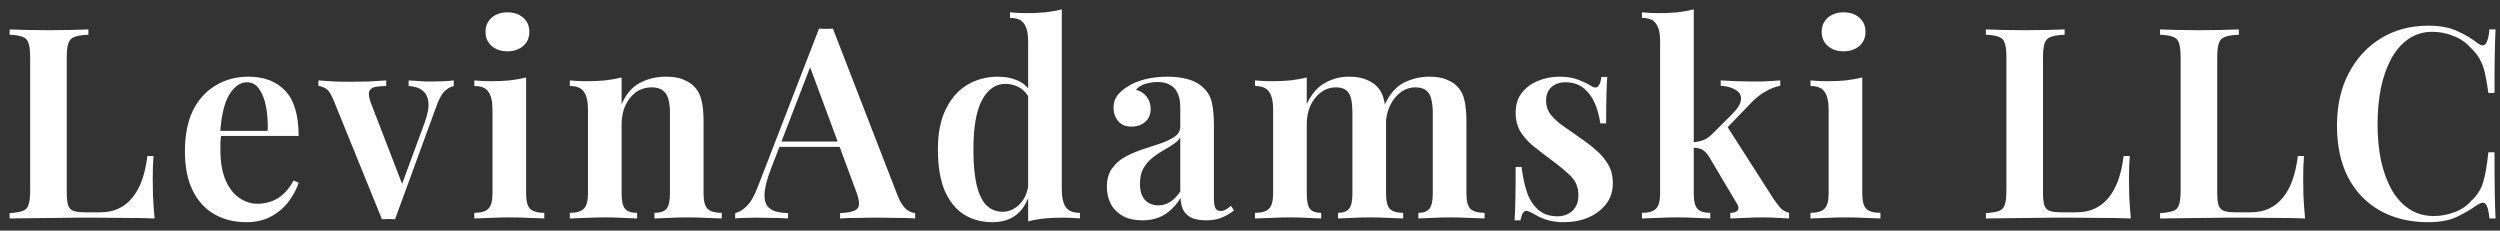 <svg width="206" height="19" viewBox="0 0 206 19" fill="none" xmlns="http://www.w3.org/2000/svg">
<rect x="0" y="0" width="206" height="19" fill="#333333" stroke="none"/>
<path d="M7.282 2.424V2.864C6.783 2.879 6.402 2.937 6.138 3.04C5.889 3.128 5.72 3.304 5.632 3.568C5.544 3.817 5.5 4.213 5.5 4.756V15.844C5.5 16.313 5.537 16.673 5.61 16.922C5.698 17.157 5.852 17.311 6.072 17.384C6.292 17.457 6.607 17.494 7.018 17.494H8.272C8.844 17.494 9.343 17.391 9.768 17.186C10.208 16.981 10.589 16.68 10.912 16.284C11.235 15.888 11.499 15.404 11.704 14.832C11.909 14.245 12.056 13.585 12.144 12.852H12.65C12.606 13.336 12.584 13.967 12.584 14.744C12.584 15.067 12.591 15.529 12.606 16.13C12.635 16.731 12.679 17.355 12.738 18C11.99 17.971 11.147 17.956 10.208 17.956C9.269 17.941 8.433 17.934 7.7 17.934C7.348 17.934 6.901 17.934 6.358 17.934C5.815 17.934 5.221 17.941 4.576 17.956C3.945 17.956 3.3 17.963 2.64 17.978C1.995 17.978 1.379 17.985 0.792 18V17.56C1.276 17.531 1.635 17.472 1.87 17.384C2.119 17.296 2.281 17.12 2.354 16.856C2.442 16.592 2.486 16.196 2.486 15.668V4.756C2.486 4.213 2.442 3.817 2.354 3.568C2.281 3.304 2.119 3.128 1.87 3.04C1.635 2.937 1.276 2.879 0.792 2.864V2.424C1.159 2.439 1.628 2.453 2.2 2.468C2.772 2.483 3.388 2.49 4.048 2.49C4.649 2.49 5.243 2.483 5.83 2.468C6.417 2.453 6.901 2.439 7.282 2.424ZM20.472 6.318C21.762 6.318 22.774 6.707 23.508 7.484C24.241 8.261 24.608 9.501 24.608 11.202H17.194L17.172 10.784H22.056C22.085 10.065 22.041 9.405 21.924 8.804C21.806 8.188 21.616 7.697 21.352 7.33C21.102 6.963 20.773 6.78 20.362 6.78C19.805 6.78 19.32 7.11 18.91 7.77C18.499 8.415 18.242 9.479 18.14 10.96L18.228 11.092C18.198 11.283 18.177 11.488 18.162 11.708C18.162 11.928 18.162 12.148 18.162 12.368C18.162 13.38 18.308 14.216 18.602 14.876C18.895 15.536 19.276 16.02 19.746 16.328C20.215 16.636 20.699 16.79 21.198 16.79C21.535 16.79 21.88 16.739 22.232 16.636C22.584 16.533 22.928 16.343 23.266 16.064C23.603 15.785 23.911 15.389 24.19 14.876L24.608 15.052C24.447 15.565 24.175 16.079 23.794 16.592C23.427 17.091 22.951 17.501 22.364 17.824C21.777 18.147 21.088 18.308 20.296 18.308C19.299 18.308 18.419 18.088 17.656 17.648C16.893 17.208 16.299 16.555 15.874 15.69C15.448 14.81 15.236 13.739 15.236 12.478C15.236 11.143 15.456 10.021 15.896 9.112C16.351 8.203 16.974 7.513 17.766 7.044C18.558 6.56 19.46 6.318 20.472 6.318ZM37.391 6.626V7.088C37.113 7.147 36.849 7.301 36.599 7.55C36.365 7.799 36.137 8.239 35.917 8.87L32.551 18.066C32.375 18.051 32.199 18.044 32.023 18.044C31.847 18.044 31.664 18.051 31.473 18.066L27.513 8.32C27.293 7.763 27.066 7.418 26.831 7.286C26.597 7.154 26.399 7.088 26.237 7.088V6.626C26.648 6.655 27.073 6.685 27.513 6.714C27.953 6.729 28.437 6.736 28.965 6.736C29.42 6.736 29.897 6.729 30.395 6.714C30.909 6.685 31.385 6.655 31.825 6.626V7.088C31.503 7.088 31.209 7.11 30.945 7.154C30.696 7.198 30.527 7.315 30.439 7.506C30.351 7.682 30.388 7.997 30.549 8.452L33.189 15.294L32.991 15.536L34.993 10.102C35.243 9.413 35.345 8.855 35.301 8.43C35.257 8.005 35.096 7.682 34.817 7.462C34.553 7.242 34.172 7.117 33.673 7.088V6.626C33.923 6.641 34.157 6.655 34.377 6.67C34.612 6.685 34.839 6.699 35.059 6.714C35.294 6.714 35.514 6.714 35.719 6.714C36.027 6.714 36.328 6.707 36.621 6.692C36.929 6.677 37.186 6.655 37.391 6.626ZM41.813 1.016C42.341 1.016 42.774 1.163 43.111 1.456C43.448 1.749 43.617 2.138 43.617 2.622C43.617 3.106 43.448 3.495 43.111 3.788C42.774 4.081 42.341 4.228 41.813 4.228C41.285 4.228 40.852 4.081 40.515 3.788C40.178 3.495 40.009 3.106 40.009 2.622C40.009 2.138 40.178 1.749 40.515 1.456C40.852 1.163 41.285 1.016 41.813 1.016ZM43.353 6.384V15.954C43.353 16.57 43.463 16.988 43.683 17.208C43.918 17.428 44.306 17.538 44.849 17.538V18C44.585 17.985 44.182 17.971 43.639 17.956C43.096 17.927 42.546 17.912 41.989 17.912C41.446 17.912 40.896 17.927 40.339 17.956C39.782 17.971 39.364 17.985 39.085 18V17.538C39.628 17.538 40.009 17.428 40.229 17.208C40.464 16.988 40.581 16.57 40.581 15.954V9.046C40.581 8.371 40.471 7.88 40.251 7.572C40.046 7.249 39.657 7.088 39.085 7.088V6.626C39.554 6.67 40.009 6.692 40.449 6.692C40.992 6.692 41.505 6.67 41.989 6.626C42.488 6.567 42.942 6.487 43.353 6.384ZM54.85 6.318C55.467 6.318 55.958 6.399 56.325 6.56C56.706 6.721 57.014 6.927 57.248 7.176C57.513 7.455 57.696 7.814 57.798 8.254C57.916 8.694 57.974 9.288 57.974 10.036V15.954C57.974 16.57 58.084 16.988 58.304 17.208C58.539 17.428 58.928 17.538 59.471 17.538V18C59.206 17.985 58.796 17.971 58.239 17.956C57.696 17.927 57.168 17.912 56.654 17.912C56.112 17.912 55.584 17.927 55.071 17.956C54.557 17.971 54.176 17.985 53.926 18V17.538C54.396 17.538 54.726 17.428 54.916 17.208C55.107 16.988 55.203 16.57 55.203 15.954V9.288C55.203 8.892 55.166 8.54 55.093 8.232C55.019 7.909 54.873 7.66 54.653 7.484C54.432 7.293 54.117 7.198 53.706 7.198C53.222 7.198 52.79 7.33 52.408 7.594C52.042 7.858 51.748 8.225 51.529 8.694C51.323 9.149 51.221 9.662 51.221 10.234V15.954C51.221 16.57 51.316 16.988 51.507 17.208C51.697 17.428 52.027 17.538 52.496 17.538V18C52.247 17.985 51.873 17.971 51.374 17.956C50.876 17.927 50.37 17.912 49.856 17.912C49.314 17.912 48.764 17.927 48.206 17.956C47.649 17.971 47.231 17.985 46.953 18V17.538C47.495 17.538 47.877 17.428 48.096 17.208C48.331 16.988 48.449 16.57 48.449 15.954V9.024C48.449 8.364 48.339 7.88 48.118 7.572C47.913 7.249 47.525 7.088 46.953 7.088V6.626C47.422 6.67 47.877 6.692 48.316 6.692C48.859 6.692 49.373 6.67 49.856 6.626C50.355 6.567 50.81 6.487 51.221 6.384V8.584C51.587 7.748 52.093 7.161 52.739 6.824C53.384 6.487 54.088 6.318 54.85 6.318ZM68.631 2.358L73.977 16.152C74.197 16.68 74.432 17.047 74.681 17.252C74.945 17.443 75.187 17.545 75.407 17.56V18C75.026 17.971 74.564 17.956 74.021 17.956C73.493 17.941 72.951 17.934 72.393 17.934C71.748 17.934 71.147 17.941 70.589 17.956C70.032 17.956 69.577 17.971 69.225 18V17.56C69.973 17.531 70.45 17.406 70.655 17.186C70.861 16.951 70.817 16.46 70.523 15.712L66.651 5.262L67.047 4.778L63.527 13.908C63.249 14.641 63.08 15.243 63.021 15.712C62.963 16.181 62.999 16.548 63.131 16.812C63.263 17.076 63.483 17.267 63.791 17.384C64.099 17.487 64.481 17.545 64.935 17.56V18C64.466 17.971 64.011 17.956 63.571 17.956C63.131 17.941 62.691 17.934 62.251 17.934C61.929 17.934 61.621 17.941 61.327 17.956C61.049 17.956 60.799 17.971 60.579 18V17.56C60.902 17.487 61.217 17.296 61.525 16.988C61.848 16.68 62.156 16.145 62.449 15.382L67.487 2.358C67.663 2.373 67.854 2.38 68.059 2.38C68.265 2.38 68.455 2.373 68.631 2.358ZM70.545 11.664V12.104H63.989L64.209 11.664H70.545ZM87.491 0.774V15.602C87.491 16.262 87.601 16.753 87.821 17.076C88.041 17.384 88.43 17.538 88.987 17.538V18C88.533 17.956 88.078 17.934 87.623 17.934C87.081 17.934 86.567 17.956 86.083 18C85.599 18.044 85.145 18.125 84.719 18.242V3.414C84.719 2.754 84.609 2.27 84.389 1.962C84.184 1.639 83.795 1.478 83.223 1.478V1.016C83.693 1.06 84.147 1.082 84.587 1.082C85.145 1.082 85.665 1.06 86.149 1.016C86.633 0.957 87.081 0.877 87.491 0.774ZM82.233 6.318C82.879 6.318 83.458 6.443 83.971 6.692C84.485 6.941 84.866 7.359 85.115 7.946L84.851 8.166C84.646 7.741 84.367 7.425 84.015 7.22C83.663 7.015 83.267 6.912 82.827 6.912C82.035 6.912 81.397 7.359 80.913 8.254C80.444 9.134 80.209 10.491 80.209 12.324C80.209 13.556 80.305 14.553 80.495 15.316C80.686 16.064 80.957 16.607 81.309 16.944C81.676 17.281 82.109 17.45 82.607 17.45C83.135 17.45 83.612 17.237 84.037 16.812C84.463 16.372 84.712 15.749 84.785 14.942L84.939 15.558C84.749 16.453 84.389 17.135 83.861 17.604C83.333 18.073 82.637 18.308 81.771 18.308C80.891 18.308 80.107 18.095 79.417 17.67C78.743 17.23 78.215 16.57 77.833 15.69C77.467 14.795 77.283 13.666 77.283 12.302C77.283 10.967 77.503 9.86 77.943 8.98C78.383 8.085 78.977 7.418 79.725 6.978C80.473 6.538 81.309 6.318 82.233 6.318ZM94.131 18.154C93.5 18.154 92.965 18.037 92.525 17.802C92.085 17.553 91.755 17.223 91.535 16.812C91.315 16.387 91.205 15.917 91.205 15.404C91.205 14.773 91.351 14.26 91.645 13.864C91.938 13.453 92.312 13.131 92.767 12.896C93.236 12.647 93.727 12.441 94.241 12.28C94.754 12.104 95.238 11.943 95.693 11.796C96.147 11.635 96.521 11.451 96.815 11.246C97.108 11.041 97.255 10.769 97.255 10.432V8.826C97.255 8.357 97.181 7.975 97.035 7.682C96.903 7.374 96.697 7.147 96.419 7C96.155 6.839 95.817 6.758 95.407 6.758C95.099 6.758 94.776 6.802 94.439 6.89C94.101 6.978 93.823 7.147 93.603 7.396C93.984 7.499 94.277 7.689 94.483 7.968C94.703 8.247 94.813 8.584 94.813 8.98C94.813 9.435 94.659 9.794 94.351 10.058C94.057 10.307 93.683 10.432 93.229 10.432C92.745 10.432 92.378 10.278 92.129 9.97C91.879 9.662 91.755 9.303 91.755 8.892C91.755 8.481 91.857 8.144 92.063 7.88C92.268 7.601 92.554 7.352 92.921 7.132C93.287 6.883 93.757 6.685 94.329 6.538C94.901 6.391 95.524 6.318 96.199 6.318C96.844 6.318 97.416 6.391 97.915 6.538C98.413 6.67 98.839 6.912 99.191 7.264C99.543 7.601 99.77 8.019 99.873 8.518C99.975 9.017 100.027 9.625 100.027 10.344V16.372C100.027 16.739 100.071 17.003 100.159 17.164C100.247 17.311 100.386 17.384 100.577 17.384C100.723 17.384 100.863 17.347 100.995 17.274C101.127 17.201 101.273 17.098 101.435 16.966L101.677 17.34C101.354 17.589 101.017 17.787 100.665 17.934C100.313 18.081 99.887 18.154 99.389 18.154C98.875 18.154 98.465 18.081 98.157 17.934C97.863 17.787 97.643 17.575 97.497 17.296C97.365 17.017 97.291 16.687 97.277 16.306C96.925 16.893 96.492 17.347 95.979 17.67C95.465 17.993 94.849 18.154 94.131 18.154ZM95.451 16.922C95.803 16.922 96.125 16.827 96.419 16.636C96.727 16.445 97.005 16.159 97.255 15.778V11.334C97.108 11.554 96.895 11.752 96.617 11.928C96.353 12.104 96.067 12.28 95.759 12.456C95.451 12.632 95.157 12.837 94.879 13.072C94.615 13.292 94.387 13.571 94.197 13.908C94.021 14.231 93.933 14.649 93.933 15.162C93.933 15.734 94.072 16.174 94.351 16.482C94.629 16.775 94.996 16.922 95.451 16.922ZM111.153 6.318C111.725 6.318 112.202 6.399 112.583 6.56C112.979 6.721 113.287 6.927 113.507 7.176C113.771 7.455 113.954 7.829 114.057 8.298C114.16 8.753 114.211 9.332 114.211 10.036V15.954C114.211 16.57 114.314 16.988 114.519 17.208C114.739 17.428 115.106 17.538 115.619 17.538V18C115.355 17.985 114.959 17.971 114.431 17.956C113.903 17.927 113.39 17.912 112.891 17.912C112.363 17.912 111.85 17.927 111.351 17.956C110.867 17.971 110.5 17.985 110.251 18V17.538C110.676 17.538 110.977 17.428 111.153 17.208C111.344 16.988 111.439 16.57 111.439 15.954V9.288C111.439 8.892 111.41 8.54 111.351 8.232C111.292 7.909 111.168 7.66 110.977 7.484C110.786 7.293 110.493 7.198 110.097 7.198C109.642 7.198 109.232 7.33 108.865 7.594C108.498 7.858 108.205 8.225 107.985 8.694C107.78 9.149 107.677 9.662 107.677 10.234V15.954C107.677 16.57 107.765 16.988 107.941 17.208C108.117 17.428 108.425 17.538 108.865 17.538V18C108.616 17.985 108.249 17.971 107.765 17.956C107.296 17.927 106.812 17.912 106.313 17.912C105.77 17.912 105.22 17.927 104.663 17.956C104.106 17.971 103.688 17.985 103.409 18V17.538C103.952 17.538 104.333 17.428 104.553 17.208C104.788 16.988 104.905 16.57 104.905 15.954V9.024C104.905 8.364 104.795 7.88 104.575 7.572C104.37 7.249 103.981 7.088 103.409 7.088V6.626C103.878 6.67 104.333 6.692 104.773 6.692C105.316 6.692 105.829 6.67 106.313 6.626C106.812 6.567 107.266 6.487 107.677 6.384V8.584C108.044 7.777 108.535 7.198 109.151 6.846C109.767 6.494 110.434 6.318 111.153 6.318ZM117.775 6.318C118.347 6.318 118.824 6.399 119.205 6.56C119.601 6.721 119.909 6.927 120.129 7.176C120.393 7.455 120.576 7.829 120.679 8.298C120.782 8.753 120.833 9.332 120.833 10.036V15.954C120.833 16.57 120.943 16.988 121.163 17.208C121.398 17.428 121.786 17.538 122.329 17.538V18C122.065 17.985 121.654 17.971 121.097 17.956C120.554 17.927 120.026 17.912 119.513 17.912C118.985 17.912 118.472 17.927 117.973 17.956C117.489 17.971 117.122 17.985 116.873 18V17.538C117.298 17.538 117.599 17.428 117.775 17.208C117.966 16.988 118.061 16.57 118.061 15.954V9.288C118.061 8.892 118.024 8.54 117.951 8.232C117.892 7.909 117.76 7.66 117.555 7.484C117.35 7.293 117.042 7.198 116.631 7.198C116.176 7.198 115.766 7.337 115.399 7.616C115.032 7.895 114.739 8.269 114.519 8.738C114.314 9.193 114.204 9.706 114.189 10.278L114.079 8.694C114.475 7.785 115.003 7.161 115.663 6.824C116.323 6.487 117.027 6.318 117.775 6.318ZM128.498 6.318C129.114 6.318 129.642 6.406 130.082 6.582C130.522 6.758 130.845 6.912 131.05 7.044C131.549 7.411 131.85 7.176 131.952 6.34H132.436C132.407 6.765 132.385 7.271 132.37 7.858C132.356 8.43 132.348 9.2 132.348 10.168H131.864C131.791 9.625 131.652 9.097 131.446 8.584C131.241 8.071 130.94 7.645 130.544 7.308C130.148 6.956 129.628 6.78 128.982 6.78C128.528 6.78 128.146 6.912 127.838 7.176C127.545 7.44 127.398 7.814 127.398 8.298C127.398 8.738 127.53 9.127 127.794 9.464C128.058 9.787 128.396 10.095 128.806 10.388C129.232 10.667 129.672 10.975 130.126 11.312C130.654 11.664 131.124 12.023 131.534 12.39C131.945 12.742 132.275 13.138 132.524 13.578C132.774 14.003 132.898 14.509 132.898 15.096C132.898 15.771 132.708 16.35 132.326 16.834C131.96 17.303 131.468 17.67 130.852 17.934C130.251 18.183 129.584 18.308 128.85 18.308C128.454 18.308 128.095 18.271 127.772 18.198C127.45 18.125 127.164 18.029 126.914 17.912C126.724 17.809 126.548 17.714 126.386 17.626C126.24 17.538 126.086 17.465 125.924 17.406C125.778 17.333 125.646 17.362 125.528 17.494C125.426 17.626 125.345 17.846 125.286 18.154H124.802C124.832 17.685 124.854 17.113 124.868 16.438C124.883 15.763 124.89 14.869 124.89 13.754H125.374C125.477 14.561 125.631 15.272 125.836 15.888C126.056 16.489 126.372 16.966 126.782 17.318C127.193 17.655 127.721 17.824 128.366 17.824C128.645 17.824 128.909 17.765 129.158 17.648C129.422 17.531 129.635 17.347 129.796 17.098C129.972 16.849 130.06 16.511 130.06 16.086C130.06 15.441 129.84 14.905 129.4 14.48C128.96 14.055 128.41 13.6 127.75 13.116C127.252 12.749 126.782 12.39 126.342 12.038C125.917 11.686 125.565 11.29 125.286 10.85C125.022 10.41 124.89 9.889 124.89 9.288C124.89 8.628 125.059 8.085 125.396 7.66C125.734 7.22 126.174 6.89 126.716 6.67C127.274 6.435 127.868 6.318 128.498 6.318ZM139.565 0.774V15.954C139.565 16.57 139.668 16.988 139.873 17.208C140.078 17.428 140.43 17.538 140.929 17.538V18C140.68 17.985 140.298 17.971 139.785 17.956C139.272 17.927 138.751 17.912 138.223 17.912C137.68 17.912 137.123 17.927 136.551 17.956C135.994 17.971 135.576 17.985 135.297 18V17.538C135.84 17.538 136.221 17.428 136.441 17.208C136.676 16.988 136.793 16.57 136.793 15.954V3.414C136.793 2.754 136.683 2.27 136.463 1.962C136.258 1.639 135.869 1.478 135.297 1.478V1.016C135.766 1.06 136.221 1.082 136.661 1.082C137.218 1.082 137.739 1.06 138.223 1.016C138.707 0.957 139.154 0.877 139.565 0.774ZM146.693 6.626V7.066C146.253 7.154 145.828 7.323 145.417 7.572C145.006 7.807 144.603 8.137 144.207 8.562L142.029 10.828L142.271 10.344L146.143 16.394C146.348 16.687 146.539 16.937 146.715 17.142C146.906 17.333 147.14 17.465 147.419 17.538V18C147.228 17.985 146.928 17.971 146.517 17.956C146.106 17.927 145.696 17.912 145.285 17.912C144.786 17.912 144.273 17.927 143.745 17.956C143.232 17.971 142.843 17.985 142.579 18V17.538C142.872 17.538 143.07 17.472 143.173 17.34C143.29 17.193 143.276 17.01 143.129 16.79L140.841 12.94C140.636 12.617 140.438 12.412 140.247 12.324C140.056 12.221 139.8 12.17 139.477 12.17V11.73C139.844 11.701 140.144 11.635 140.379 11.532C140.628 11.429 140.863 11.268 141.083 11.048L142.733 9.398C143.217 8.914 143.459 8.503 143.459 8.166C143.474 7.829 143.32 7.572 142.997 7.396C142.689 7.205 142.286 7.095 141.787 7.066V6.626C142.183 6.641 142.623 6.663 143.107 6.692C143.591 6.707 144.002 6.714 144.339 6.714C144.603 6.714 144.882 6.714 145.175 6.714C145.483 6.699 145.769 6.685 146.033 6.67C146.312 6.655 146.532 6.641 146.693 6.626ZM151.912 1.016C152.44 1.016 152.872 1.163 153.21 1.456C153.547 1.749 153.716 2.138 153.716 2.622C153.716 3.106 153.547 3.495 153.21 3.788C152.872 4.081 152.44 4.228 151.912 4.228C151.384 4.228 150.951 4.081 150.614 3.788C150.276 3.495 150.108 3.106 150.108 2.622C150.108 2.138 150.276 1.749 150.614 1.456C150.951 1.163 151.384 1.016 151.912 1.016ZM153.452 6.384V15.954C153.452 16.57 153.562 16.988 153.782 17.208C154.016 17.428 154.405 17.538 154.948 17.538V18C154.684 17.985 154.28 17.971 153.738 17.956C153.195 17.927 152.645 17.912 152.088 17.912C151.545 17.912 150.995 17.927 150.438 17.956C149.88 17.971 149.462 17.985 149.184 18V17.538C149.726 17.538 150.108 17.428 150.328 17.208C150.562 16.988 150.68 16.57 150.68 15.954V9.046C150.68 8.371 150.57 7.88 150.35 7.572C150.144 7.249 149.756 7.088 149.184 7.088V6.626C149.653 6.67 150.108 6.692 150.548 6.692C151.09 6.692 151.604 6.67 152.088 6.626C152.586 6.567 153.041 6.487 153.452 6.384ZM170.125 2.424V2.864C169.626 2.879 169.245 2.937 168.981 3.04C168.732 3.128 168.563 3.304 168.475 3.568C168.387 3.817 168.343 4.213 168.343 4.756V15.844C168.343 16.313 168.38 16.673 168.453 16.922C168.541 17.157 168.695 17.311 168.915 17.384C169.135 17.457 169.45 17.494 169.861 17.494H171.115C171.687 17.494 172.186 17.391 172.611 17.186C173.051 16.981 173.432 16.68 173.755 16.284C174.078 15.888 174.342 15.404 174.547 14.832C174.752 14.245 174.899 13.585 174.987 12.852H175.493C175.449 13.336 175.427 13.967 175.427 14.744C175.427 15.067 175.434 15.529 175.449 16.13C175.478 16.731 175.522 17.355 175.581 18C174.833 17.971 173.99 17.956 173.051 17.956C172.112 17.941 171.276 17.934 170.543 17.934C170.191 17.934 169.744 17.934 169.201 17.934C168.658 17.934 168.064 17.941 167.419 17.956C166.788 17.956 166.143 17.963 165.483 17.978C164.838 17.978 164.222 17.985 163.635 18V17.56C164.119 17.531 164.478 17.472 164.713 17.384C164.962 17.296 165.124 17.12 165.197 16.856C165.285 16.592 165.329 16.196 165.329 15.668V4.756C165.329 4.213 165.285 3.817 165.197 3.568C165.124 3.304 164.962 3.128 164.713 3.04C164.478 2.937 164.119 2.879 163.635 2.864V2.424C164.002 2.439 164.471 2.453 165.043 2.468C165.615 2.483 166.231 2.49 166.891 2.49C167.492 2.49 168.086 2.483 168.673 2.468C169.26 2.453 169.744 2.439 170.125 2.424ZM184.481 2.424V2.864C183.982 2.879 183.601 2.937 183.337 3.04C183.087 3.128 182.919 3.304 182.831 3.568C182.743 3.817 182.699 4.213 182.699 4.756V15.844C182.699 16.313 182.735 16.673 182.809 16.922C182.897 17.157 183.051 17.311 183.271 17.384C183.491 17.457 183.806 17.494 184.217 17.494H185.471C186.043 17.494 186.541 17.391 186.967 17.186C187.407 16.981 187.788 16.68 188.111 16.284C188.433 15.888 188.697 15.404 188.903 14.832C189.108 14.245 189.255 13.585 189.343 12.852H189.849C189.805 13.336 189.783 13.967 189.783 14.744C189.783 15.067 189.79 15.529 189.805 16.13C189.834 16.731 189.878 17.355 189.937 18C189.189 17.971 188.345 17.956 187.407 17.956C186.468 17.941 185.632 17.934 184.899 17.934C184.547 17.934 184.099 17.934 183.557 17.934C183.014 17.934 182.42 17.941 181.775 17.956C181.144 17.956 180.499 17.963 179.839 17.978C179.193 17.978 178.577 17.985 177.991 18V17.56C178.475 17.531 178.834 17.472 179.069 17.384C179.318 17.296 179.479 17.12 179.553 16.856C179.641 16.592 179.685 16.196 179.685 15.668V4.756C179.685 4.213 179.641 3.817 179.553 3.568C179.479 3.304 179.318 3.128 179.069 3.04C178.834 2.937 178.475 2.879 177.991 2.864V2.424C178.357 2.439 178.827 2.453 179.399 2.468C179.971 2.483 180.587 2.49 181.247 2.49C181.848 2.49 182.442 2.483 183.029 2.468C183.615 2.453 184.099 2.439 184.481 2.424ZM200.091 2.116C201.059 2.116 201.851 2.263 202.467 2.556C203.097 2.835 203.655 3.165 204.139 3.546C204.432 3.766 204.652 3.795 204.799 3.634C204.96 3.458 205.07 3.055 205.129 2.424H205.635C205.605 2.981 205.583 3.663 205.569 4.47C205.554 5.277 205.547 6.34 205.547 7.66H205.041C204.953 7 204.857 6.45 204.755 6.01C204.652 5.555 204.505 5.167 204.315 4.844C204.139 4.521 203.889 4.213 203.567 3.92C203.171 3.48 202.694 3.157 202.137 2.952C201.594 2.732 201.022 2.622 200.421 2.622C199.658 2.622 198.991 2.827 198.419 3.238C197.861 3.634 197.392 4.184 197.011 4.888C196.644 5.577 196.365 6.384 196.175 7.308C195.999 8.232 195.911 9.215 195.911 10.256C195.911 11.327 196.006 12.324 196.197 13.248C196.402 14.157 196.695 14.957 197.077 15.646C197.473 16.321 197.957 16.849 198.529 17.23C199.115 17.611 199.79 17.802 200.553 17.802C201.095 17.802 201.653 17.699 202.225 17.494C202.797 17.289 203.266 16.973 203.633 16.548C204.117 16.108 204.447 15.587 204.623 14.986C204.799 14.37 204.938 13.556 205.041 12.544H205.547C205.547 13.923 205.554 15.037 205.569 15.888C205.583 16.724 205.605 17.428 205.635 18H205.129C205.07 17.369 204.967 16.973 204.821 16.812C204.689 16.651 204.461 16.673 204.139 16.878C203.596 17.259 203.017 17.597 202.401 17.89C201.799 18.169 201.022 18.308 200.069 18.308C198.573 18.308 197.26 17.993 196.131 17.362C195.001 16.731 194.121 15.822 193.491 14.634C192.875 13.446 192.567 12.016 192.567 10.344C192.567 8.701 192.889 7.264 193.535 6.032C194.18 4.8 195.067 3.839 196.197 3.15C197.326 2.461 198.624 2.116 200.091 2.116Z" fill="white"/>
</svg>
